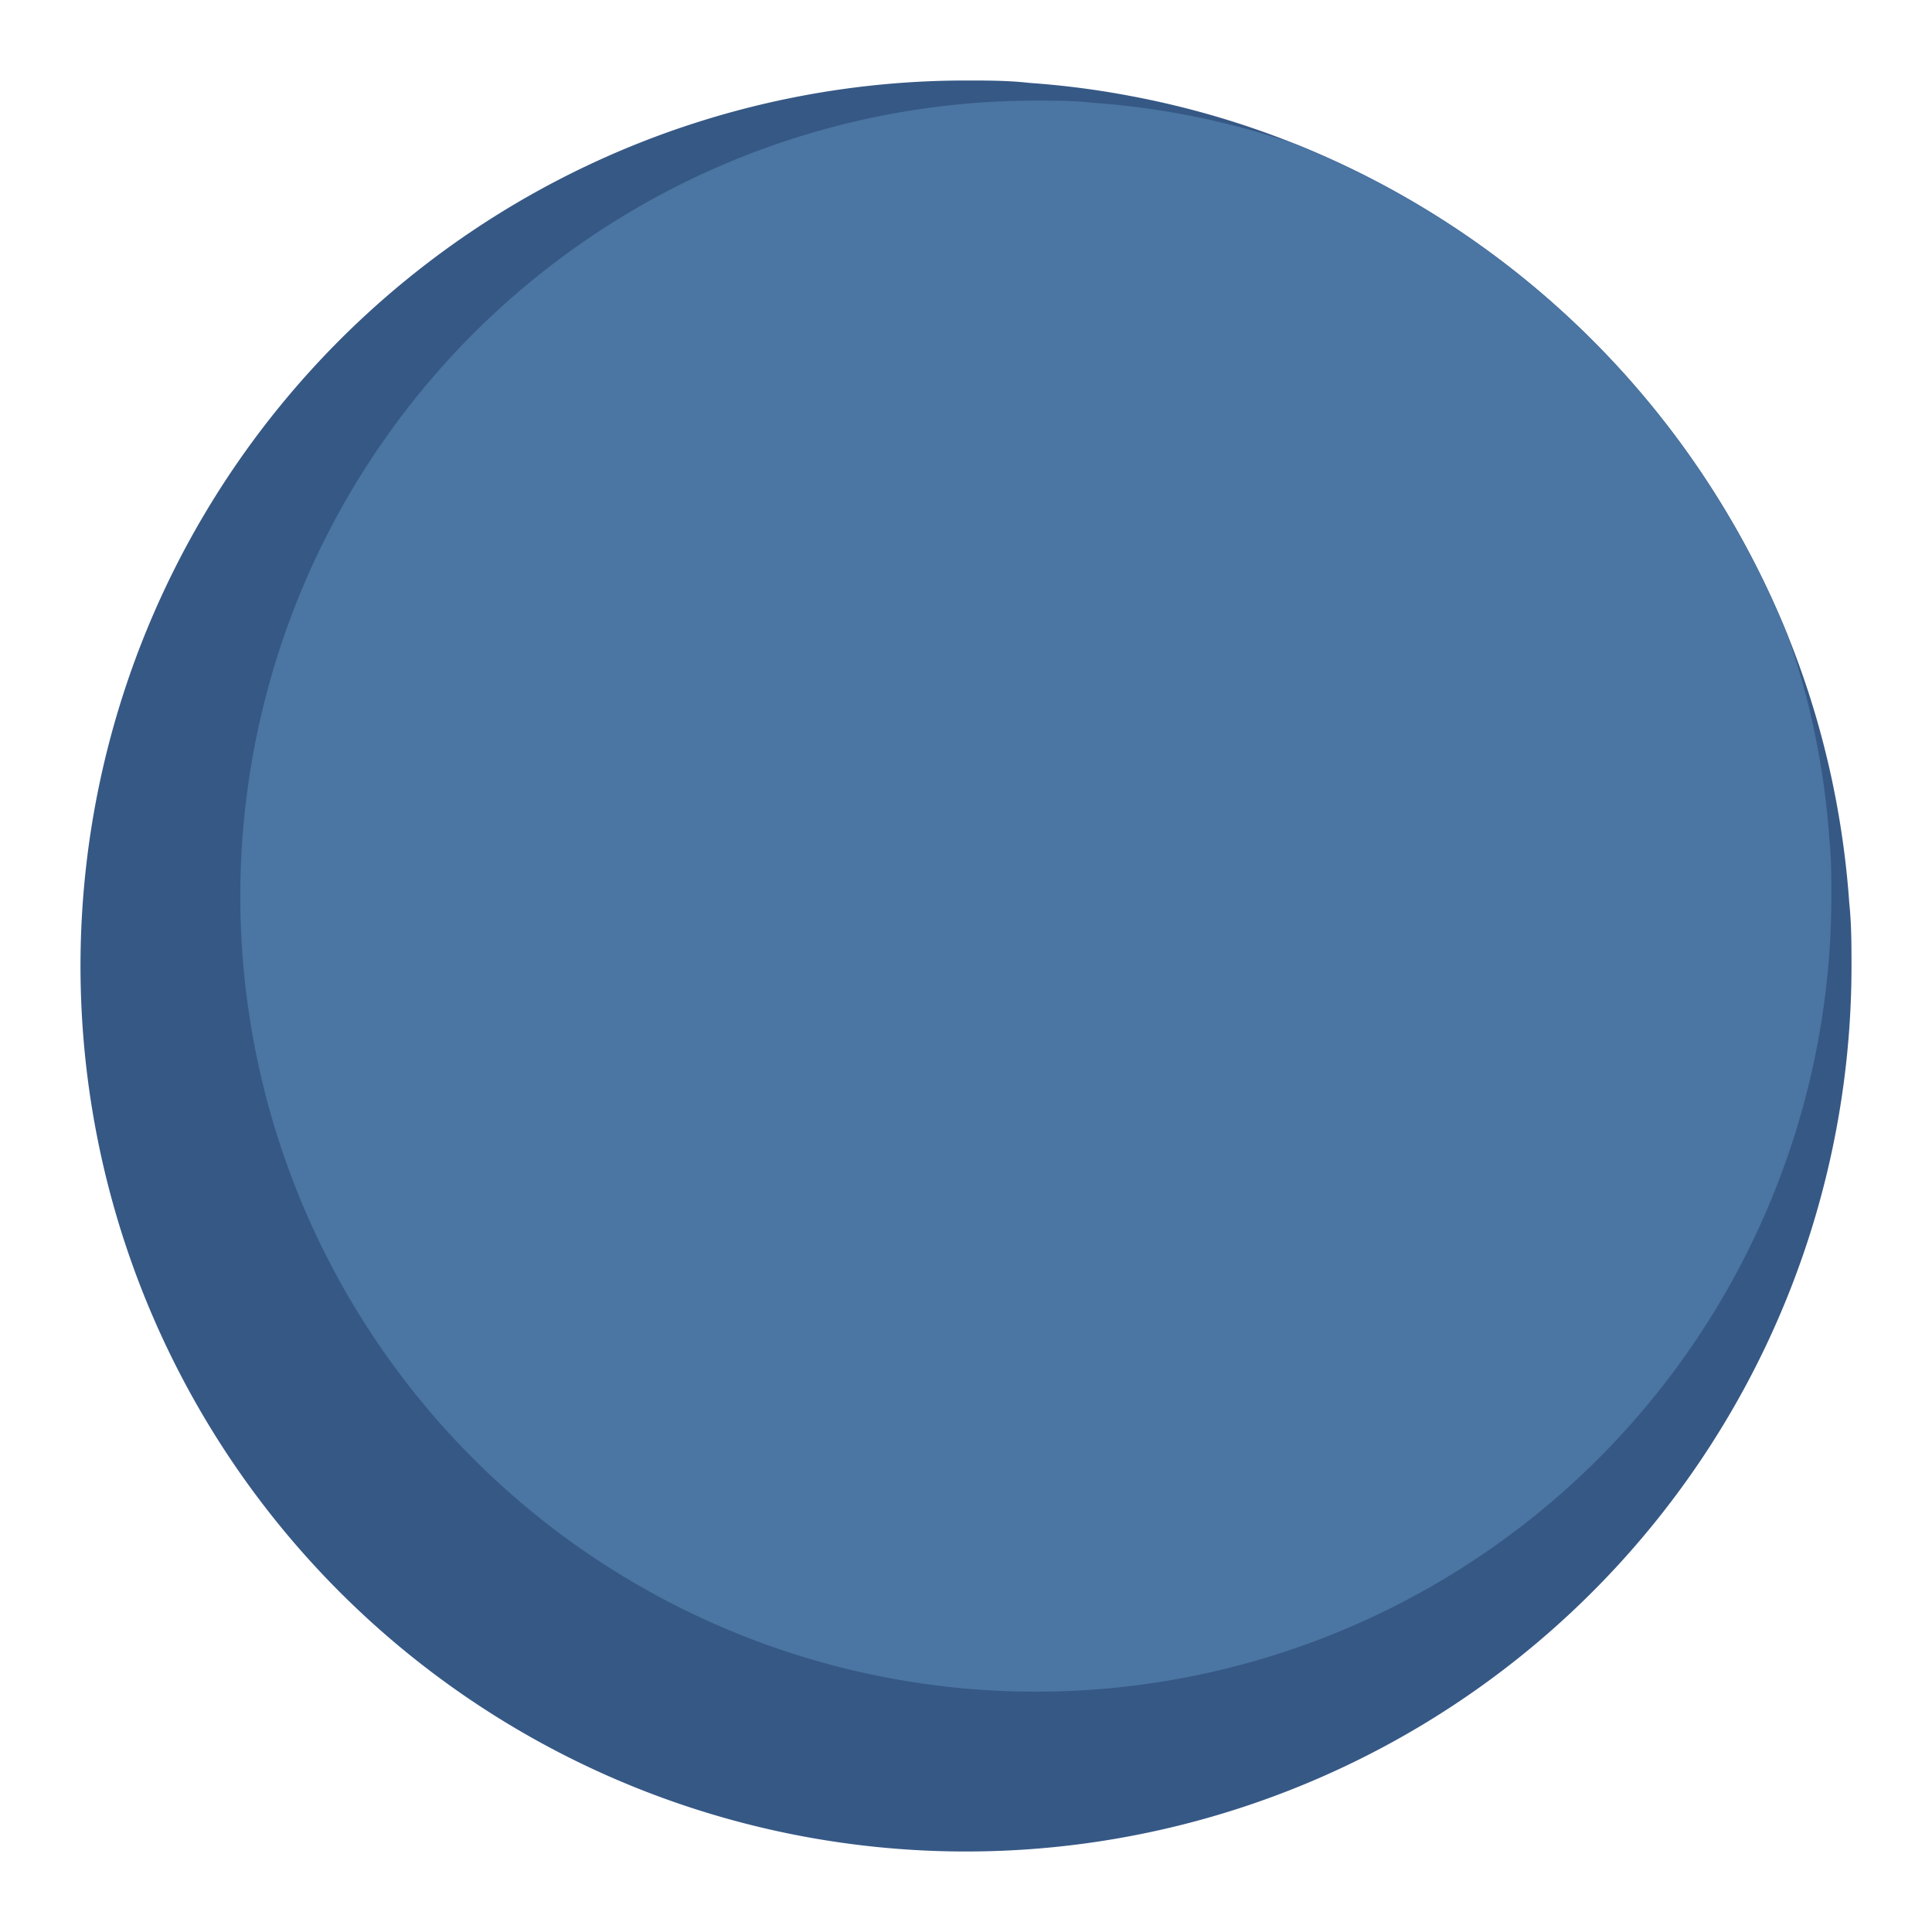 <?xml version="1.0" encoding="UTF-8"?> <svg xmlns="http://www.w3.org/2000/svg" data-name="Слой 1" viewBox="0 0 96 96"> <path d="M92 48v.13A44 44 0 1 1 47.87 4H48c1.06 0 2.11 0 3.16.12a42.89 42.89 0 0 1 5.12.67 43.39 43.39 0 0 1 8.1 2.37 44.13 44.13 0 0 1 24.41 24.31 43.22 43.22 0 0 1 2.43 8.24 44 44 0 0 1 .67 5.17C92 45.92 92 47 92 48Z" fill="#365885" class="fill-365885"></path> <path d="M91 44.5v.12A39.53 39.53 0 1 1 51.38 5h.12c1 0 1.89 0 2.84.11a38.38 38.38 0 0 1 4.59.6 39.33 39.33 0 0 1 5.45 1.45 44.13 44.13 0 0 1 24.41 24.31 38.33 38.33 0 0 1 1.51 5.59 39.22 39.22 0 0 1 .6 4.64c.1.93.1 1.87.1 2.8Z" fill="#4b75a2" class="fill-4b75a2"></path> <path d="M74.66 21.93a36.47 36.47 0 0 1 3 3.52M58 12a38.11 38.11 0 0 1 11.78 5.76" fill="none" stroke="" stroke-linecap="round" stroke-linejoin="round" stroke-width="3px" class="stroke-ffffff"></path> <path d="M62 60.37h5.78s4.19-.31.31-4.32-7.41-5.78-4.19-9 8.56-10.28 3.79-10.28h-7c-.13 0-.92-.22-1.5 1.1a48.66 48.66 0 0 1-3.83 7.19c-1.37 1.86-2.17 3.18-3.23 2.61s-.32-8.91-.32-8.91a2.43 2.43 0 0 0-2.28-2.92c-2.54-.28-6.51-.5-8.3.56-1.38.8-.87 1 .49 1.47s1.86 3.64 1.64 6.3-.84 4.56-2.34 3.28-4.76-7.33-5.2-8.45-.7-2.25-3-2.21-4.42 0-5.12.09-2.34 0-.88 2.65S31.81 50.18 35.38 54s7.37 6.27 11.56 6.35 4.41 0 4.63-2.25 1.06-4.85 3.18-2.64 4.92 5.01 7.25 4.91Z" fill="" class="fill-ffffff"></path> </svg> 